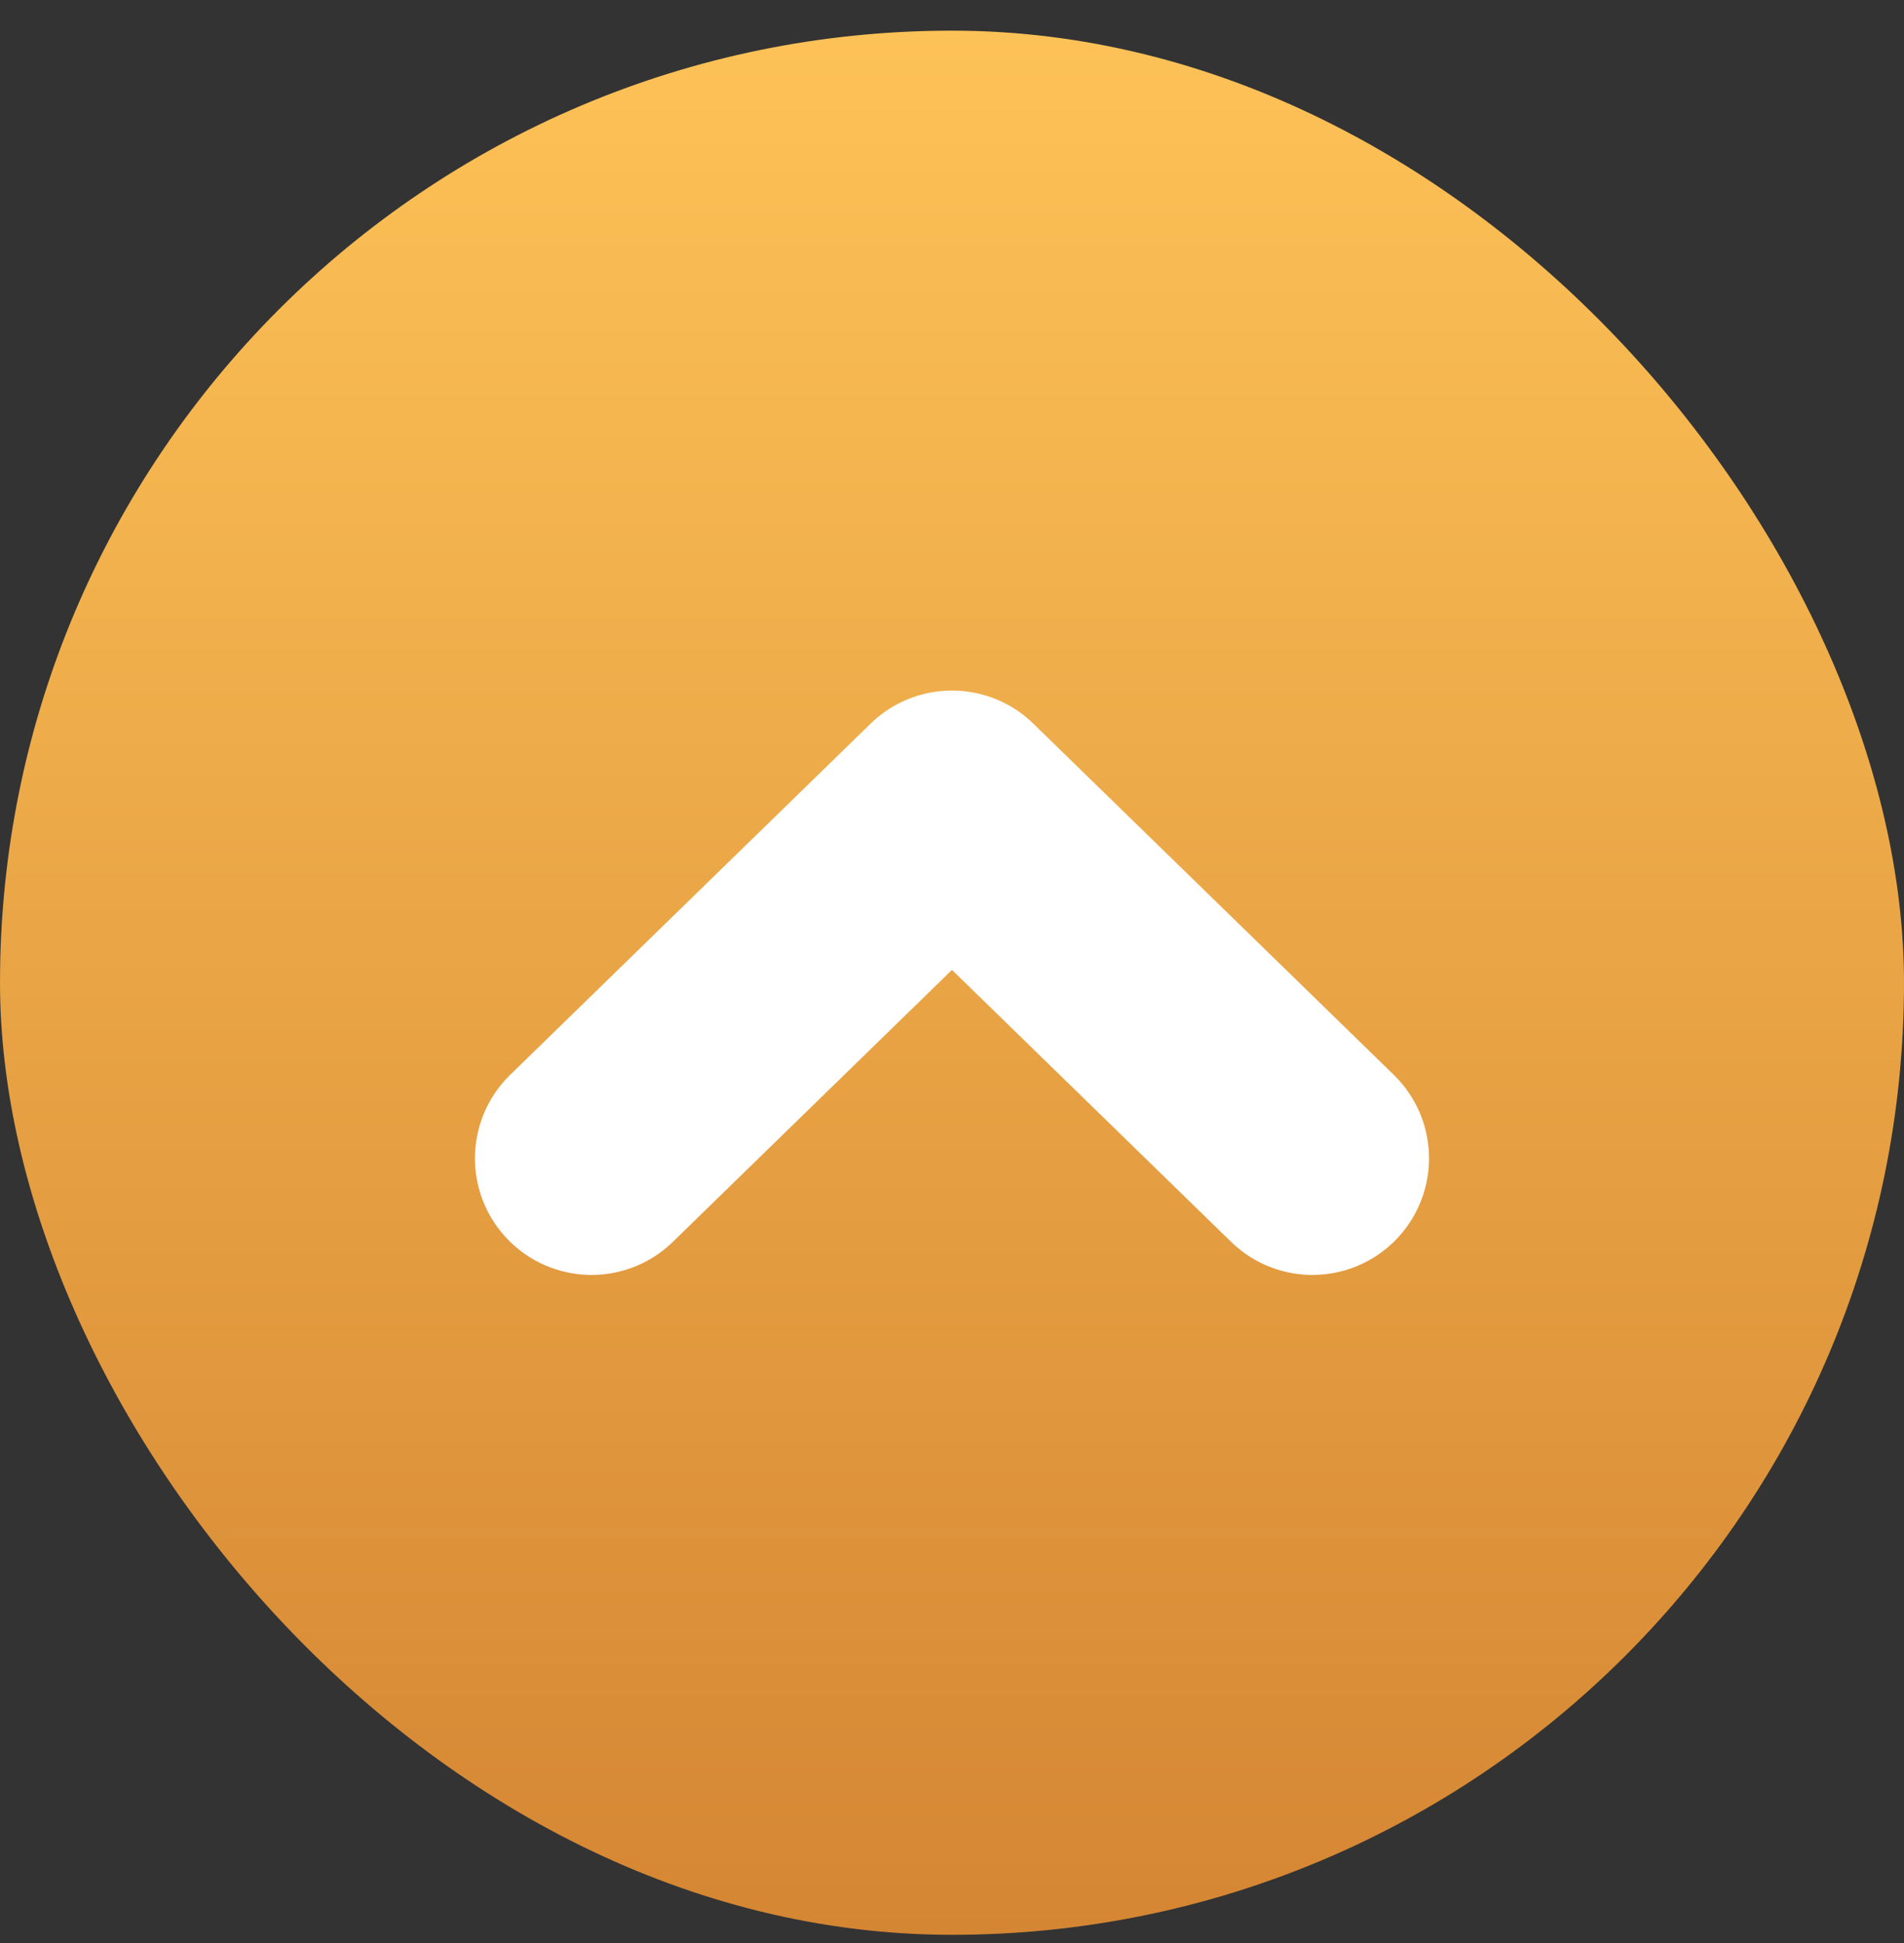 
<svg width="49" height="50" viewBox="0 0 49 50" fill="none" xmlns="http://www.w3.org/2000/svg">
<rect x="0" y="0" width="49" height="50" fill="#333333" stroke="none"/>
<rect y="0.789" width="49" height="49" rx="24.5" fill="url(#paint0_linear_33673_12467)"/>
<path d="M33.776 29.808L24.499 20.77L15.223 29.808" stroke="white" stroke-width="6" stroke-linecap="round" stroke-linejoin="round"/>
<defs>
<linearGradient id="paint0_linear_33673_12467" x1="24.5" y1="0.789" x2="24.5" y2="49.789" gradientUnits="userSpaceOnUse">
<stop stop-color="#FDC257"/>
<stop offset="1" stop-color="#D58633"/>
</linearGradient>
</defs>
</svg>
